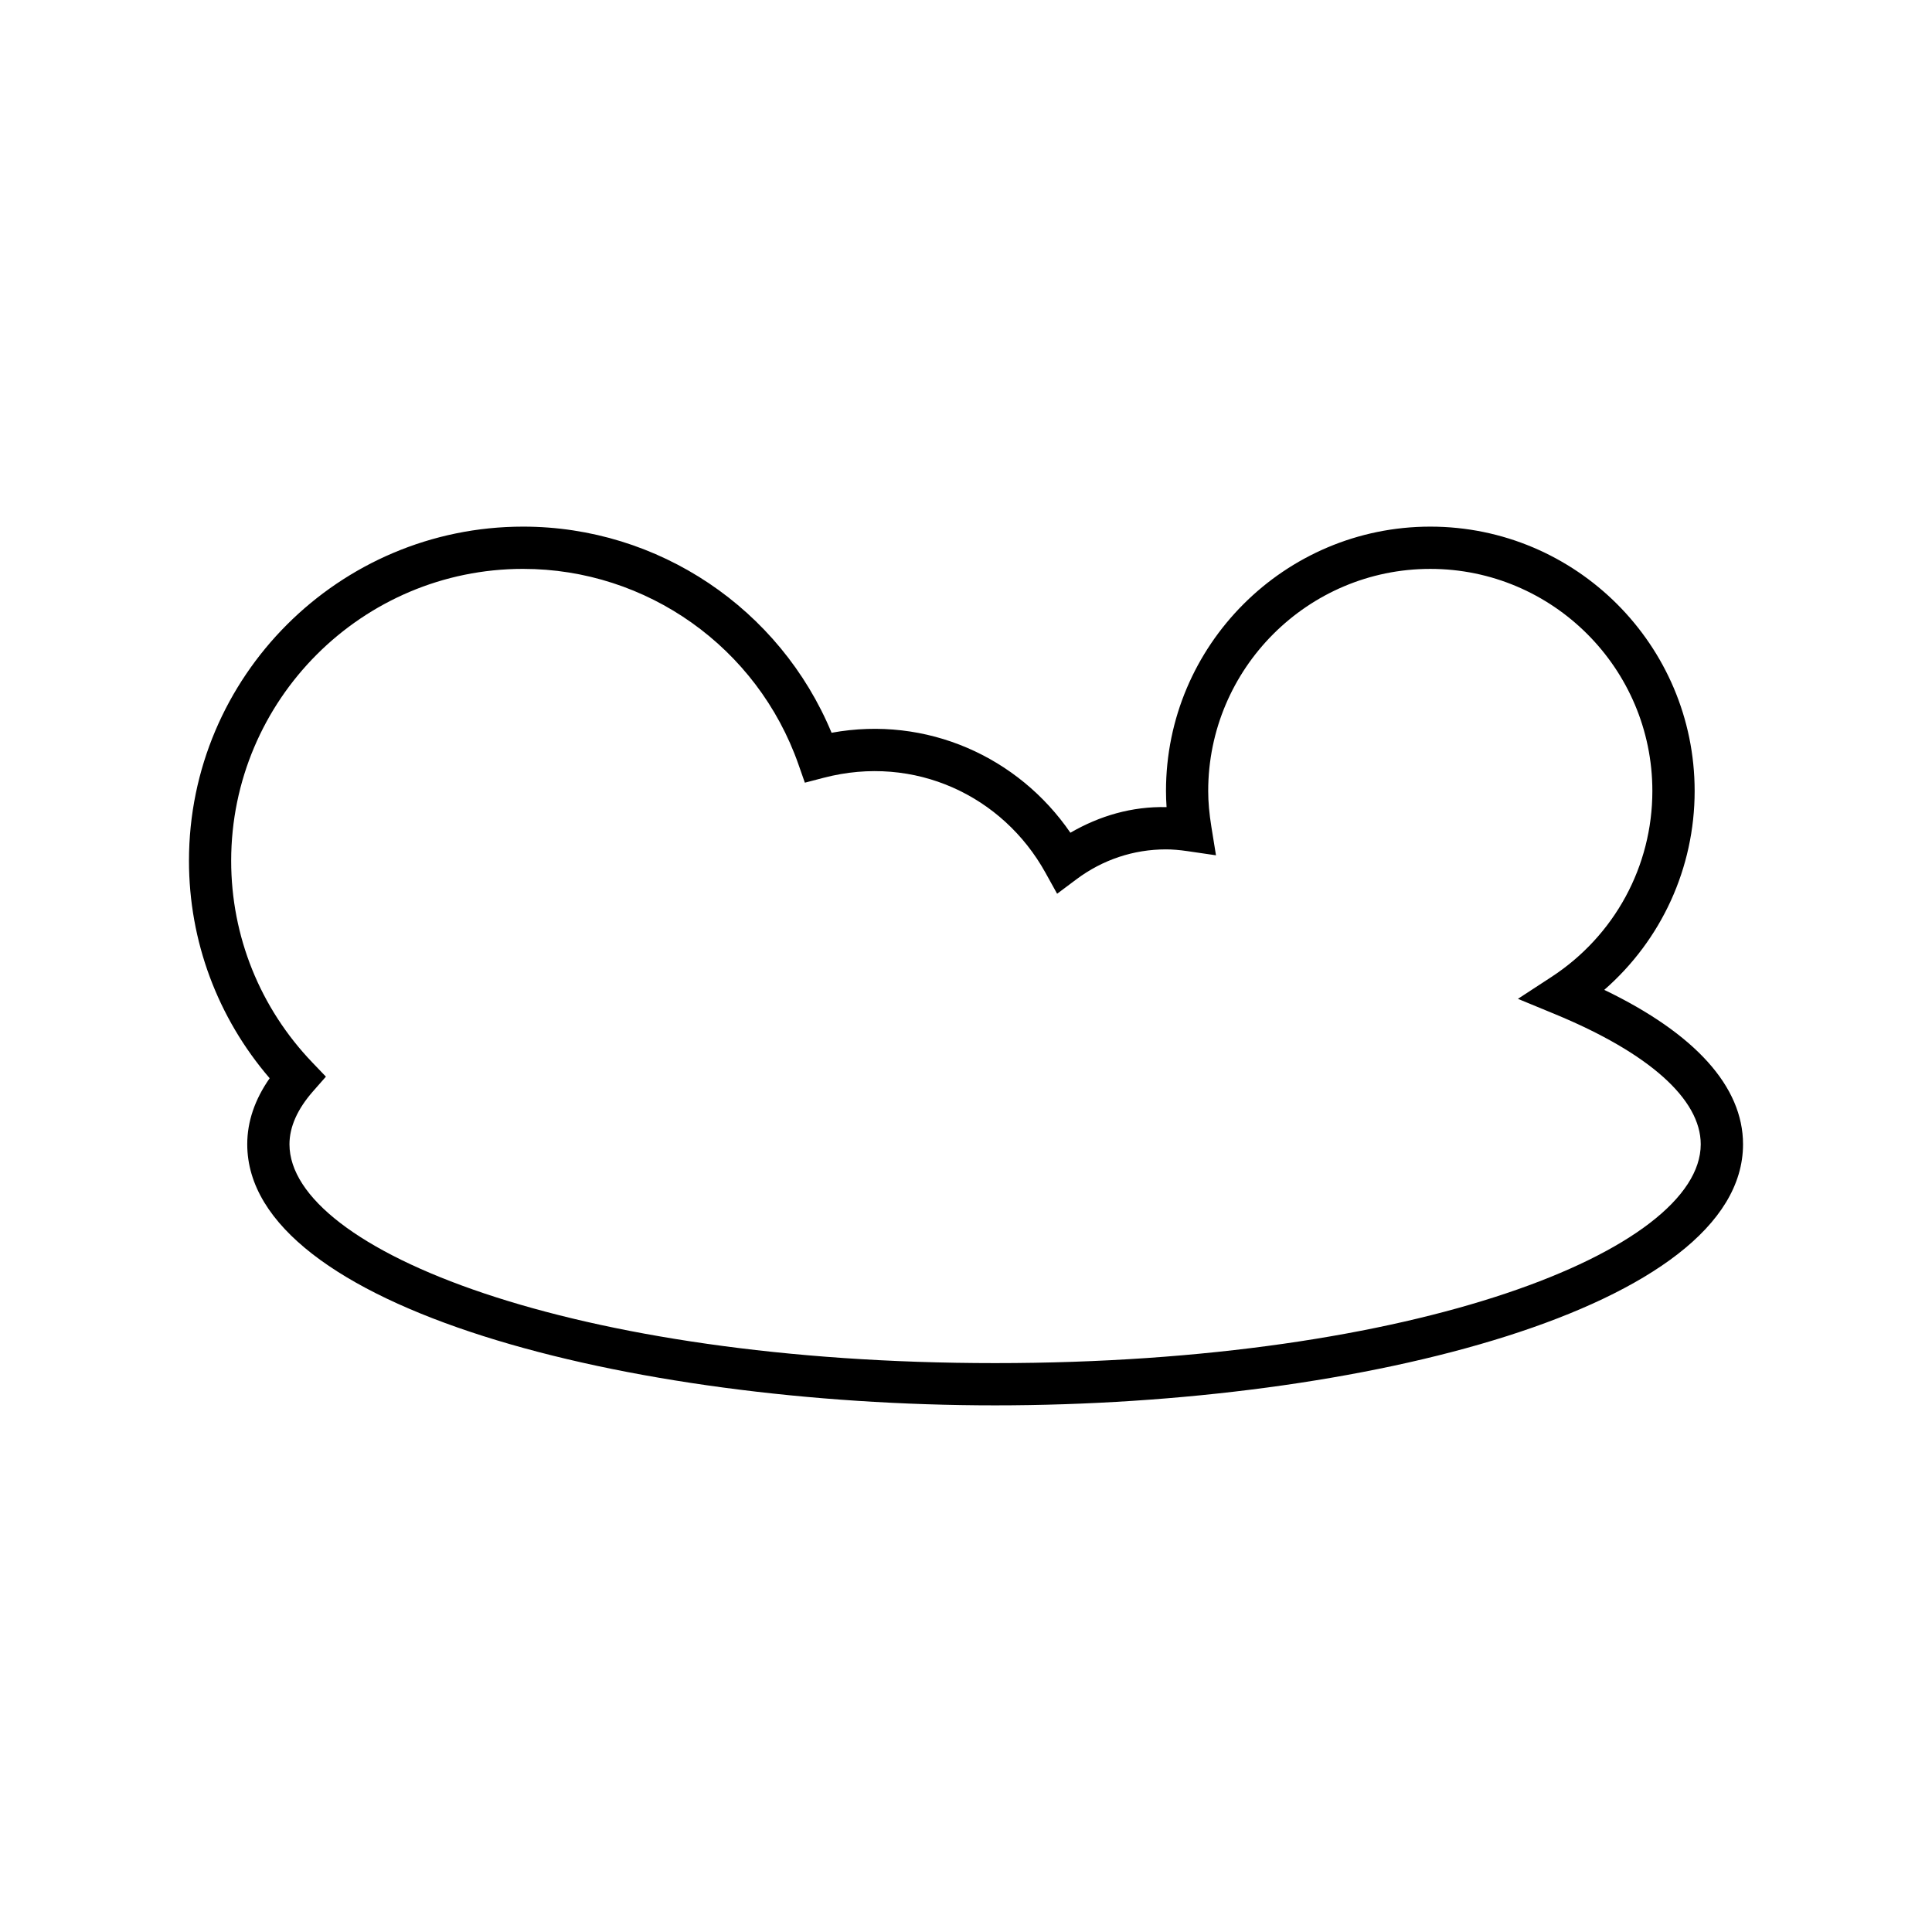 <?xml version="1.0" encoding="UTF-8"?>
<!-- Uploaded to: SVG Repo, www.svgrepo.com, Generator: SVG Repo Mixer Tools -->
<svg fill="#000000" width="800px" height="800px" version="1.1" viewBox="144 144 512 512" xmlns="http://www.w3.org/2000/svg">
 <path d="m215.46 429.75c-3.945 5.641-5.938 11.508-5.938 17.492 0 43.312 100.77 69.191 198.2 69.191s198.2-25.879 198.2-69.191c0-15.262-12.668-29.309-36.777-40.918 15.152-13.223 23.953-32.301 23.953-52.711 0-38.629-31.426-70.051-70.051-70.051s-70.047 31.422-70.047 70.051c0 1.395 0.051 2.816 0.152 4.281-9.199-0.215-17.746 2.309-25.488 6.789-13.781-20.086-38.074-31.102-63.289-26.492-13.648-32.871-45.883-54.629-81.73-54.629-48.836 0-88.566 39.73-88.566 88.566 0.004 21.262 7.566 41.543 21.387 57.621zm67.184-134.99c32.766 0 62.078 20.812 72.945 51.793l1.707 4.867 4.988-1.301c24.102-6.297 47.469 4.785 58.754 25.125l3.109 5.609 5.137-3.844c6.926-5.176 15.125-7.914 23.699-7.914 1.719 0 3.535 0.148 5.711 0.465l7.555 1.105-1.219-7.539c-0.566-3.492-0.844-6.606-0.844-9.508 0-32.449 26.402-58.855 58.852-58.855 32.453 0 58.855 26.402 58.855 58.855 0 19.922-9.996 38.344-26.738 49.281l-8.891 5.805 9.812 4.051c24.914 10.293 38.637 22.539 38.637 34.488 0 28.004-75.141 57.996-187 57.996s-187-29.988-187-57.996c0-4.598 2.106-9.332 6.266-14.059l3.391-3.859-3.555-3.711c-13.898-14.496-21.551-33.496-21.551-53.48 0.008-42.664 34.719-77.375 77.379-77.375z"/>
</svg>